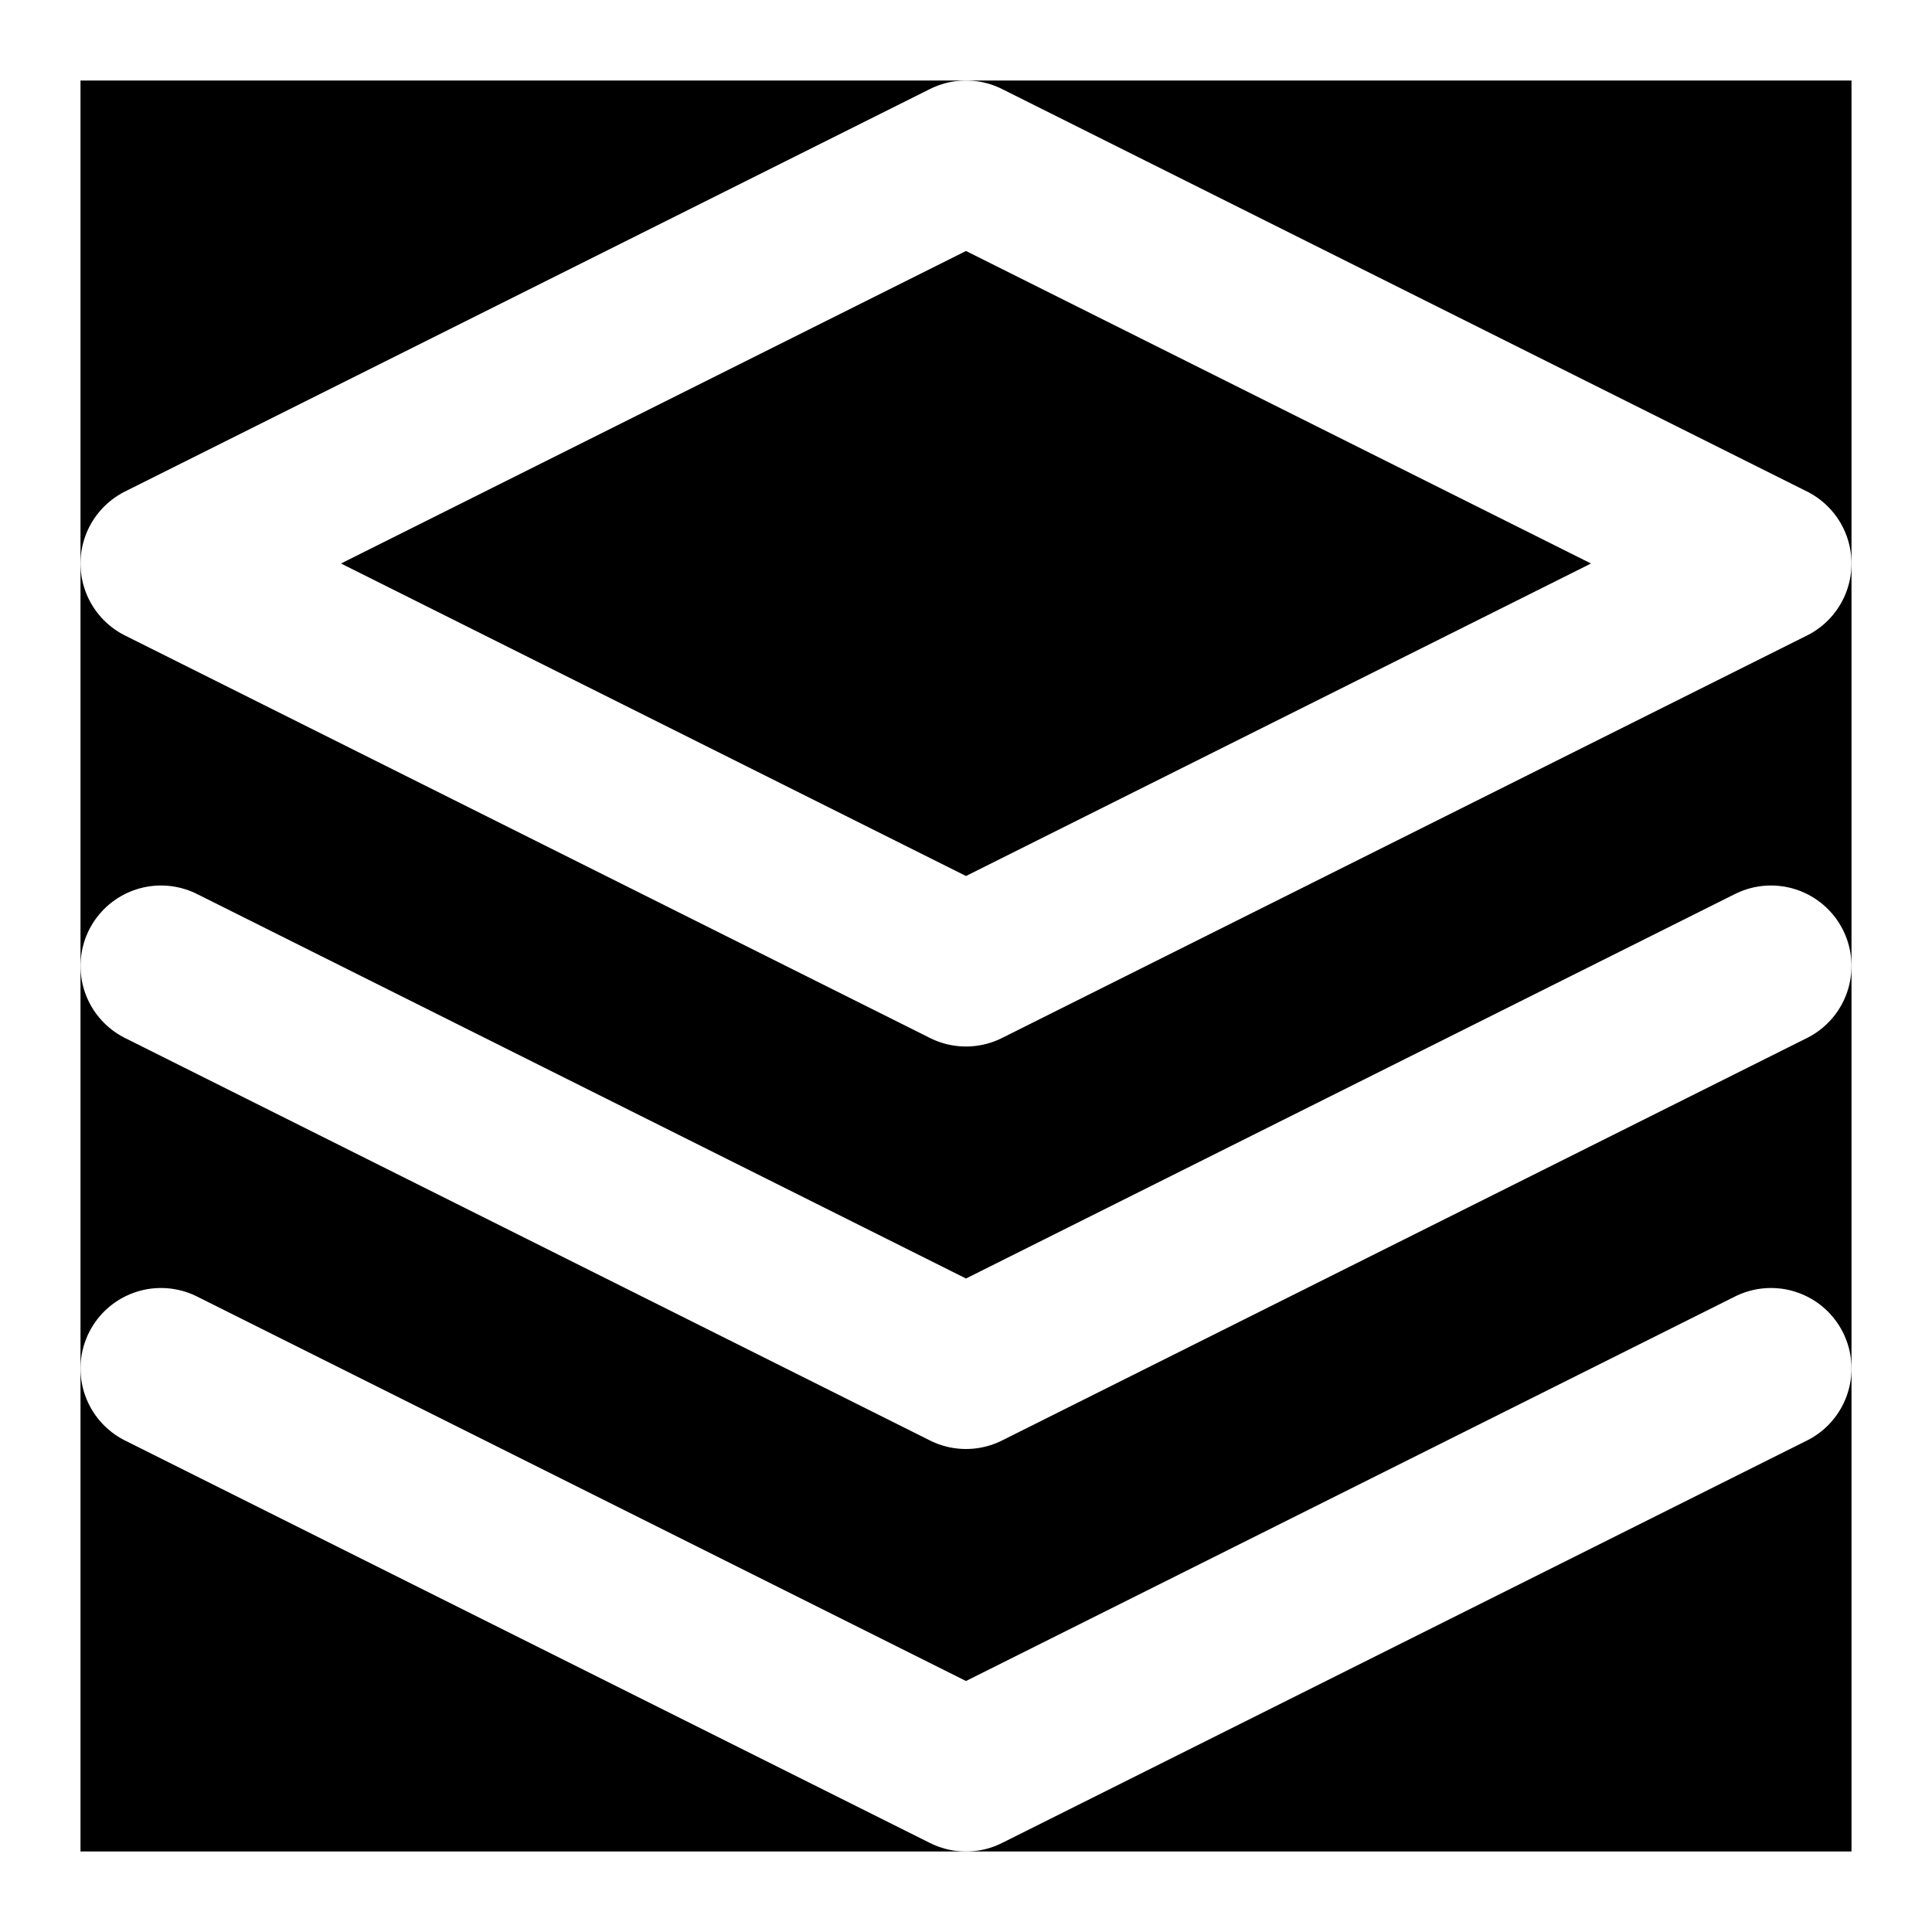 <svg xmlns="http://www.w3.org/2000/svg" viewBox="0 0 24 24" fill="none" stroke="white" stroke-width="2" stroke-linecap="round" stroke-linejoin="round">
  <rect x="0" y="0" width="24" height="24" fill="#808080" stroke="none"/>
  <rect width="24" height="24" fill="#000"/>
  <path d="M12 2L2 7L12 12L22 7L12 2Z" stroke="white"/>
  <path d="M2 17L12 22L22 17" stroke="white"/>
  <path d="M2 12L12 17L22 12" stroke="white"/>
</svg>
